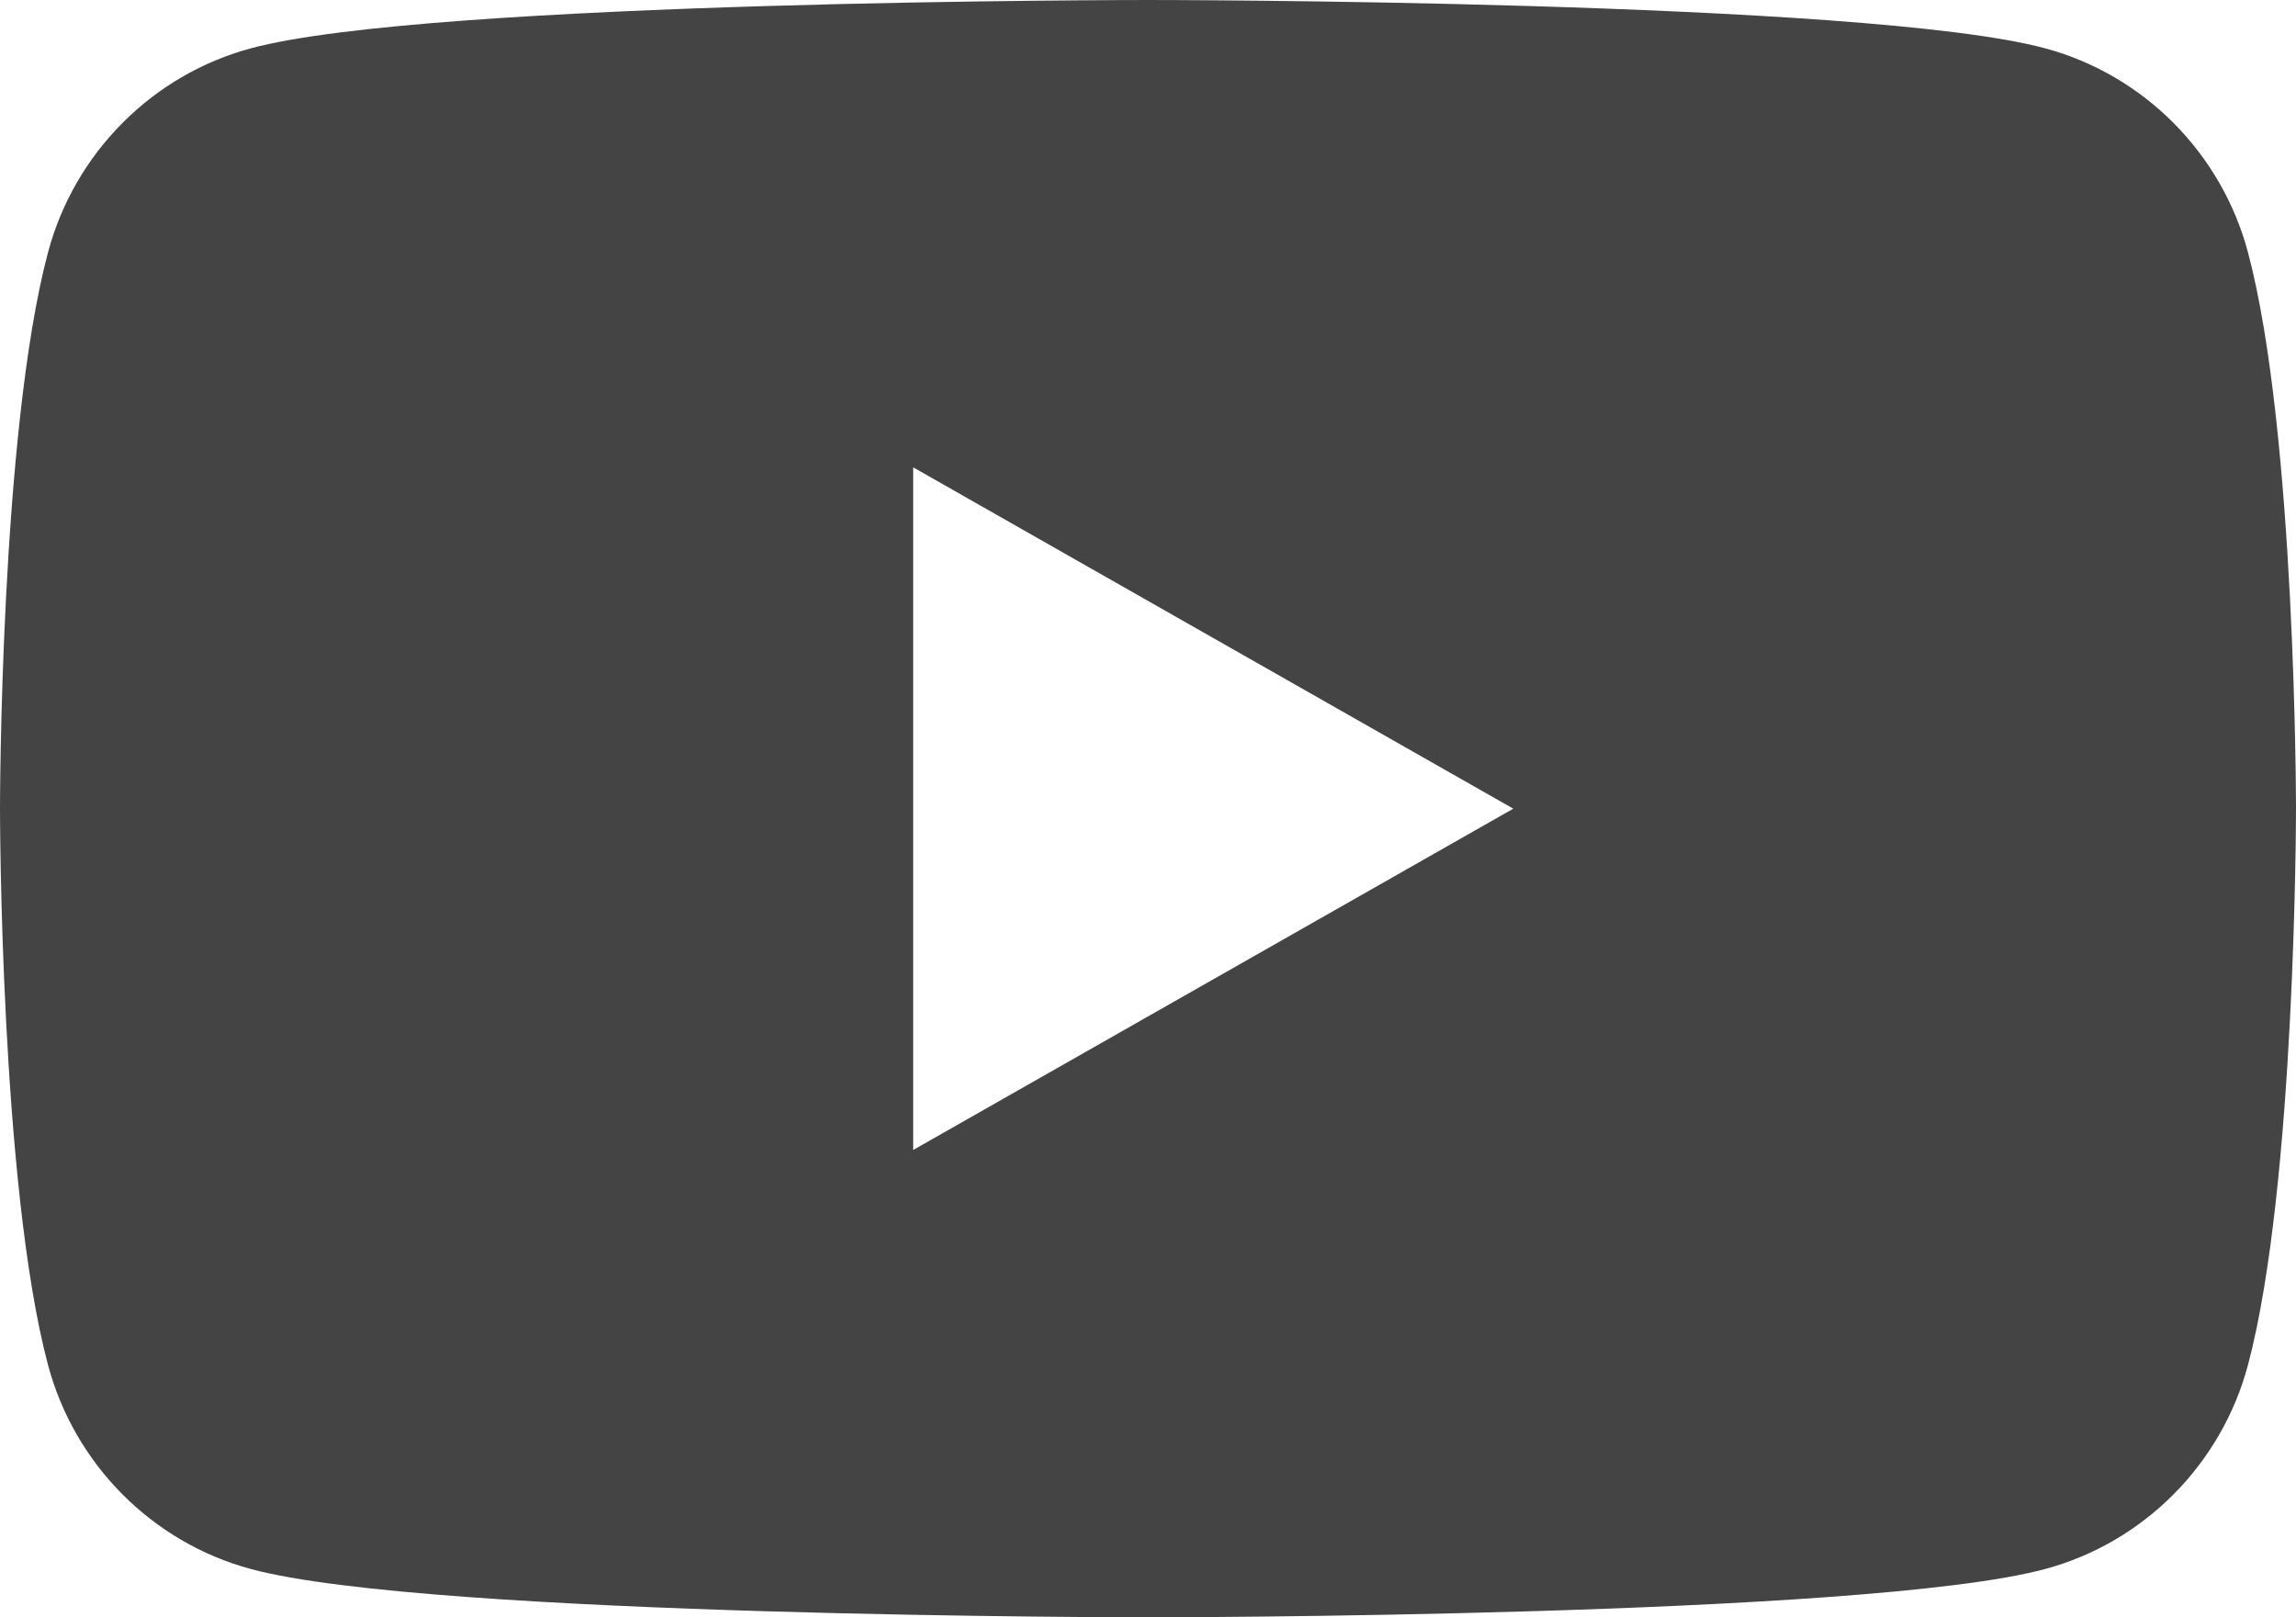<?xml version="1.0" encoding="UTF-8"?><svg id="_レイヤー_2" xmlns="http://www.w3.org/2000/svg" viewBox="0 0 192 135.273"><defs><style>.cls-1{fill:#444;}</style></defs><g id="Layer_1"><path class="cls-1" d="m187.988,21.123c-2.208-8.314-8.714-14.863-16.975-17.085C156.04,0,96,0,96,0c0,0-60.04,0-75.013,4.038C12.726,6.26,6.22,12.809,4.012,21.123,0,36.193,0,67.636,0,67.636c0,0,0,31.443,4.012,46.513,2.208,8.314,8.714,14.863,16.975,17.085,14.973,4.038,75.013,4.038,75.013,4.038,0,0,60.04,0,75.013-4.038,8.261-2.222,14.767-8.77,16.975-17.085,4.012-15.07,4.012-46.513,4.012-46.513,0,0,0-31.443-4.012-46.513Zm-111.624,75.061v-57.096l50.182,28.549-50.182,28.547Z"/></g></svg>